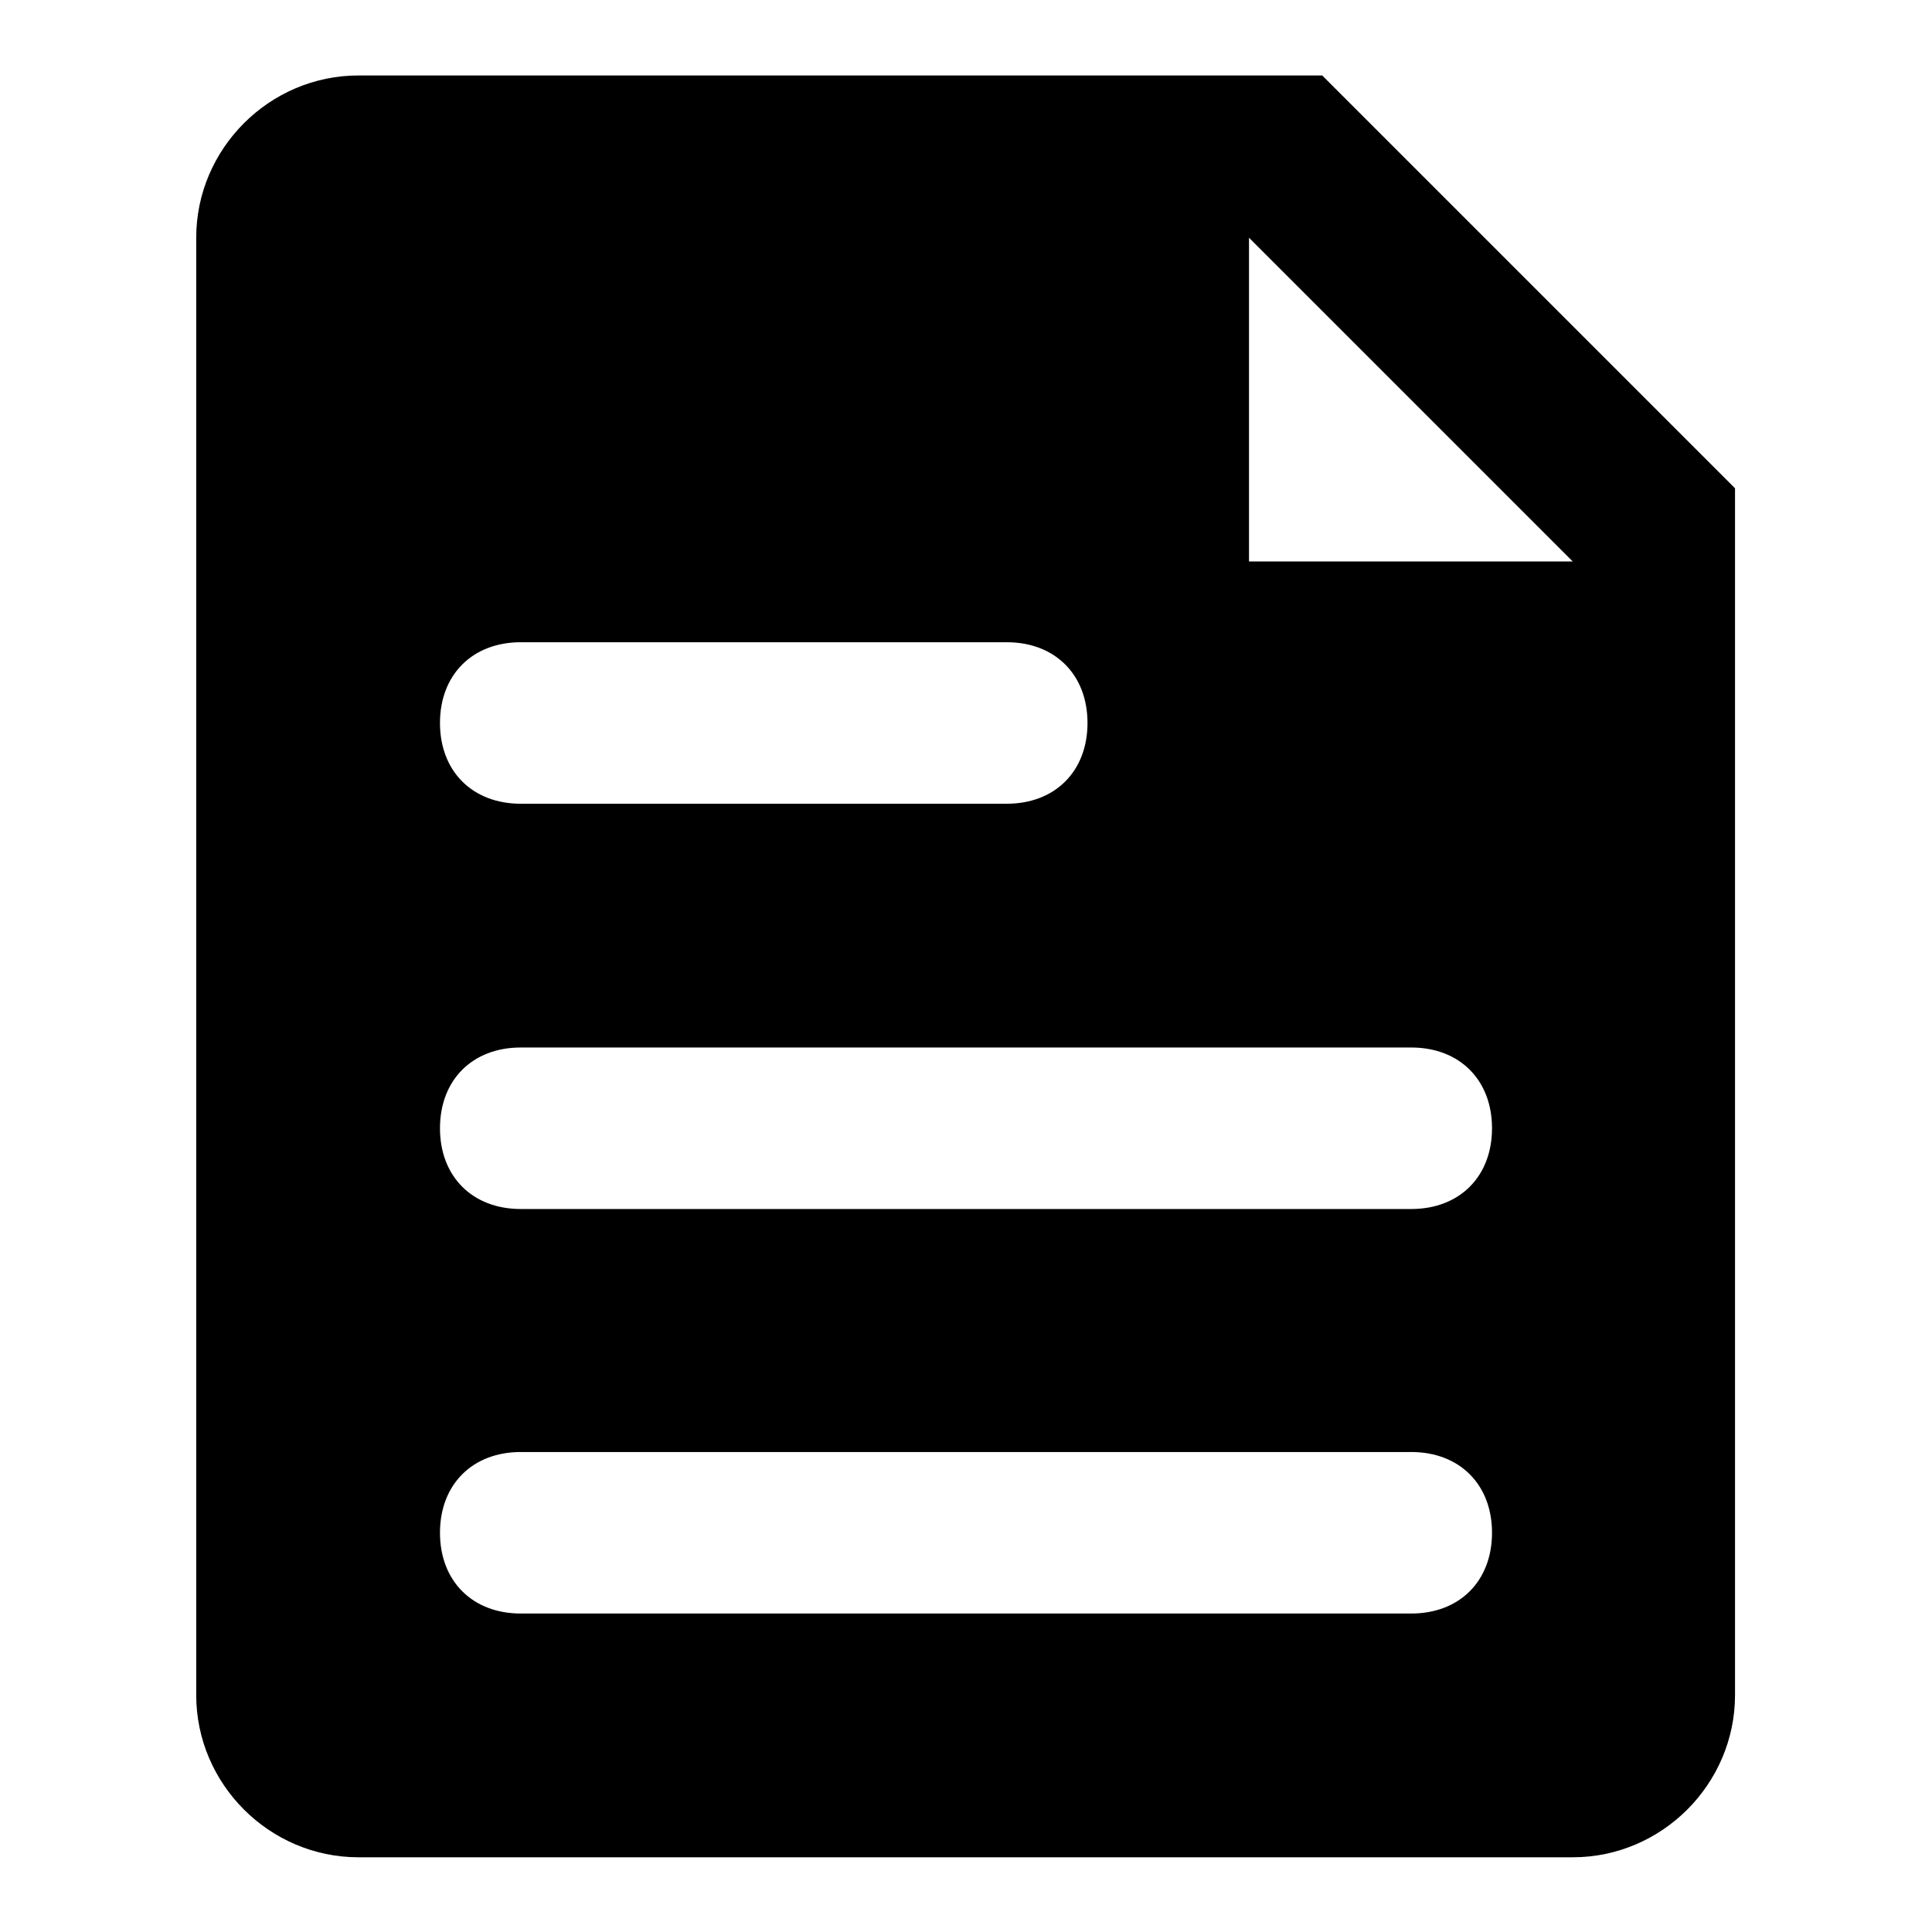 <?xml version="1.0" encoding="utf-8"?>
<!-- Svg Vector Icons : http://www.onlinewebfonts.com/icon -->
<!DOCTYPE svg PUBLIC "-//W3C//DTD SVG 1.1//EN" "http://www.w3.org/Graphics/SVG/1.1/DTD/svg11.dtd">
<svg version="1.1" xmlns="http://www.w3.org/2000/svg" xmlns:xlink="http://www.w3.org/1999/xlink" x="0px" y="0px" viewBox="0 0 256 256" enable-background="new 0 0 256 256" xml:space="preserve">
<g> <path fill="#000000" d="M175.2,10H47.5c-11.8,0-21.5,9.7-21.5,21.5v193.1c0,11.8,9.7,21.5,21.5,21.5h160.9 c11.8,0,21.5-9.7,21.5-21.5V64.7L175.2,10z M69,85.1h64.4c6.4,0,10.7,4.3,10.7,10.7c0,6.4-4.3,10.7-10.7,10.7H69 c-6.4,0-10.7-4.3-10.7-10.7C58.3,89.4,62.6,85.1,69,85.1z M187,213.8H69c-6.4,0-10.7-4.3-10.7-10.7c0-6.4,4.3-10.7,10.7-10.7h118 c6.4,0,10.7,4.3,10.7,10.7C197.7,209.5,193.4,213.8,187,213.8z M187,160.2H69c-6.4,0-10.7-4.3-10.7-10.7c0-6.4,4.3-10.7,10.7-10.7 h118c6.4,0,10.7,4.3,10.7,10.7C197.7,155.9,193.4,160.2,187,160.2z M165.5,74.4V31.5l42.9,42.9H165.5L165.5,74.4z"/></g>
</svg>